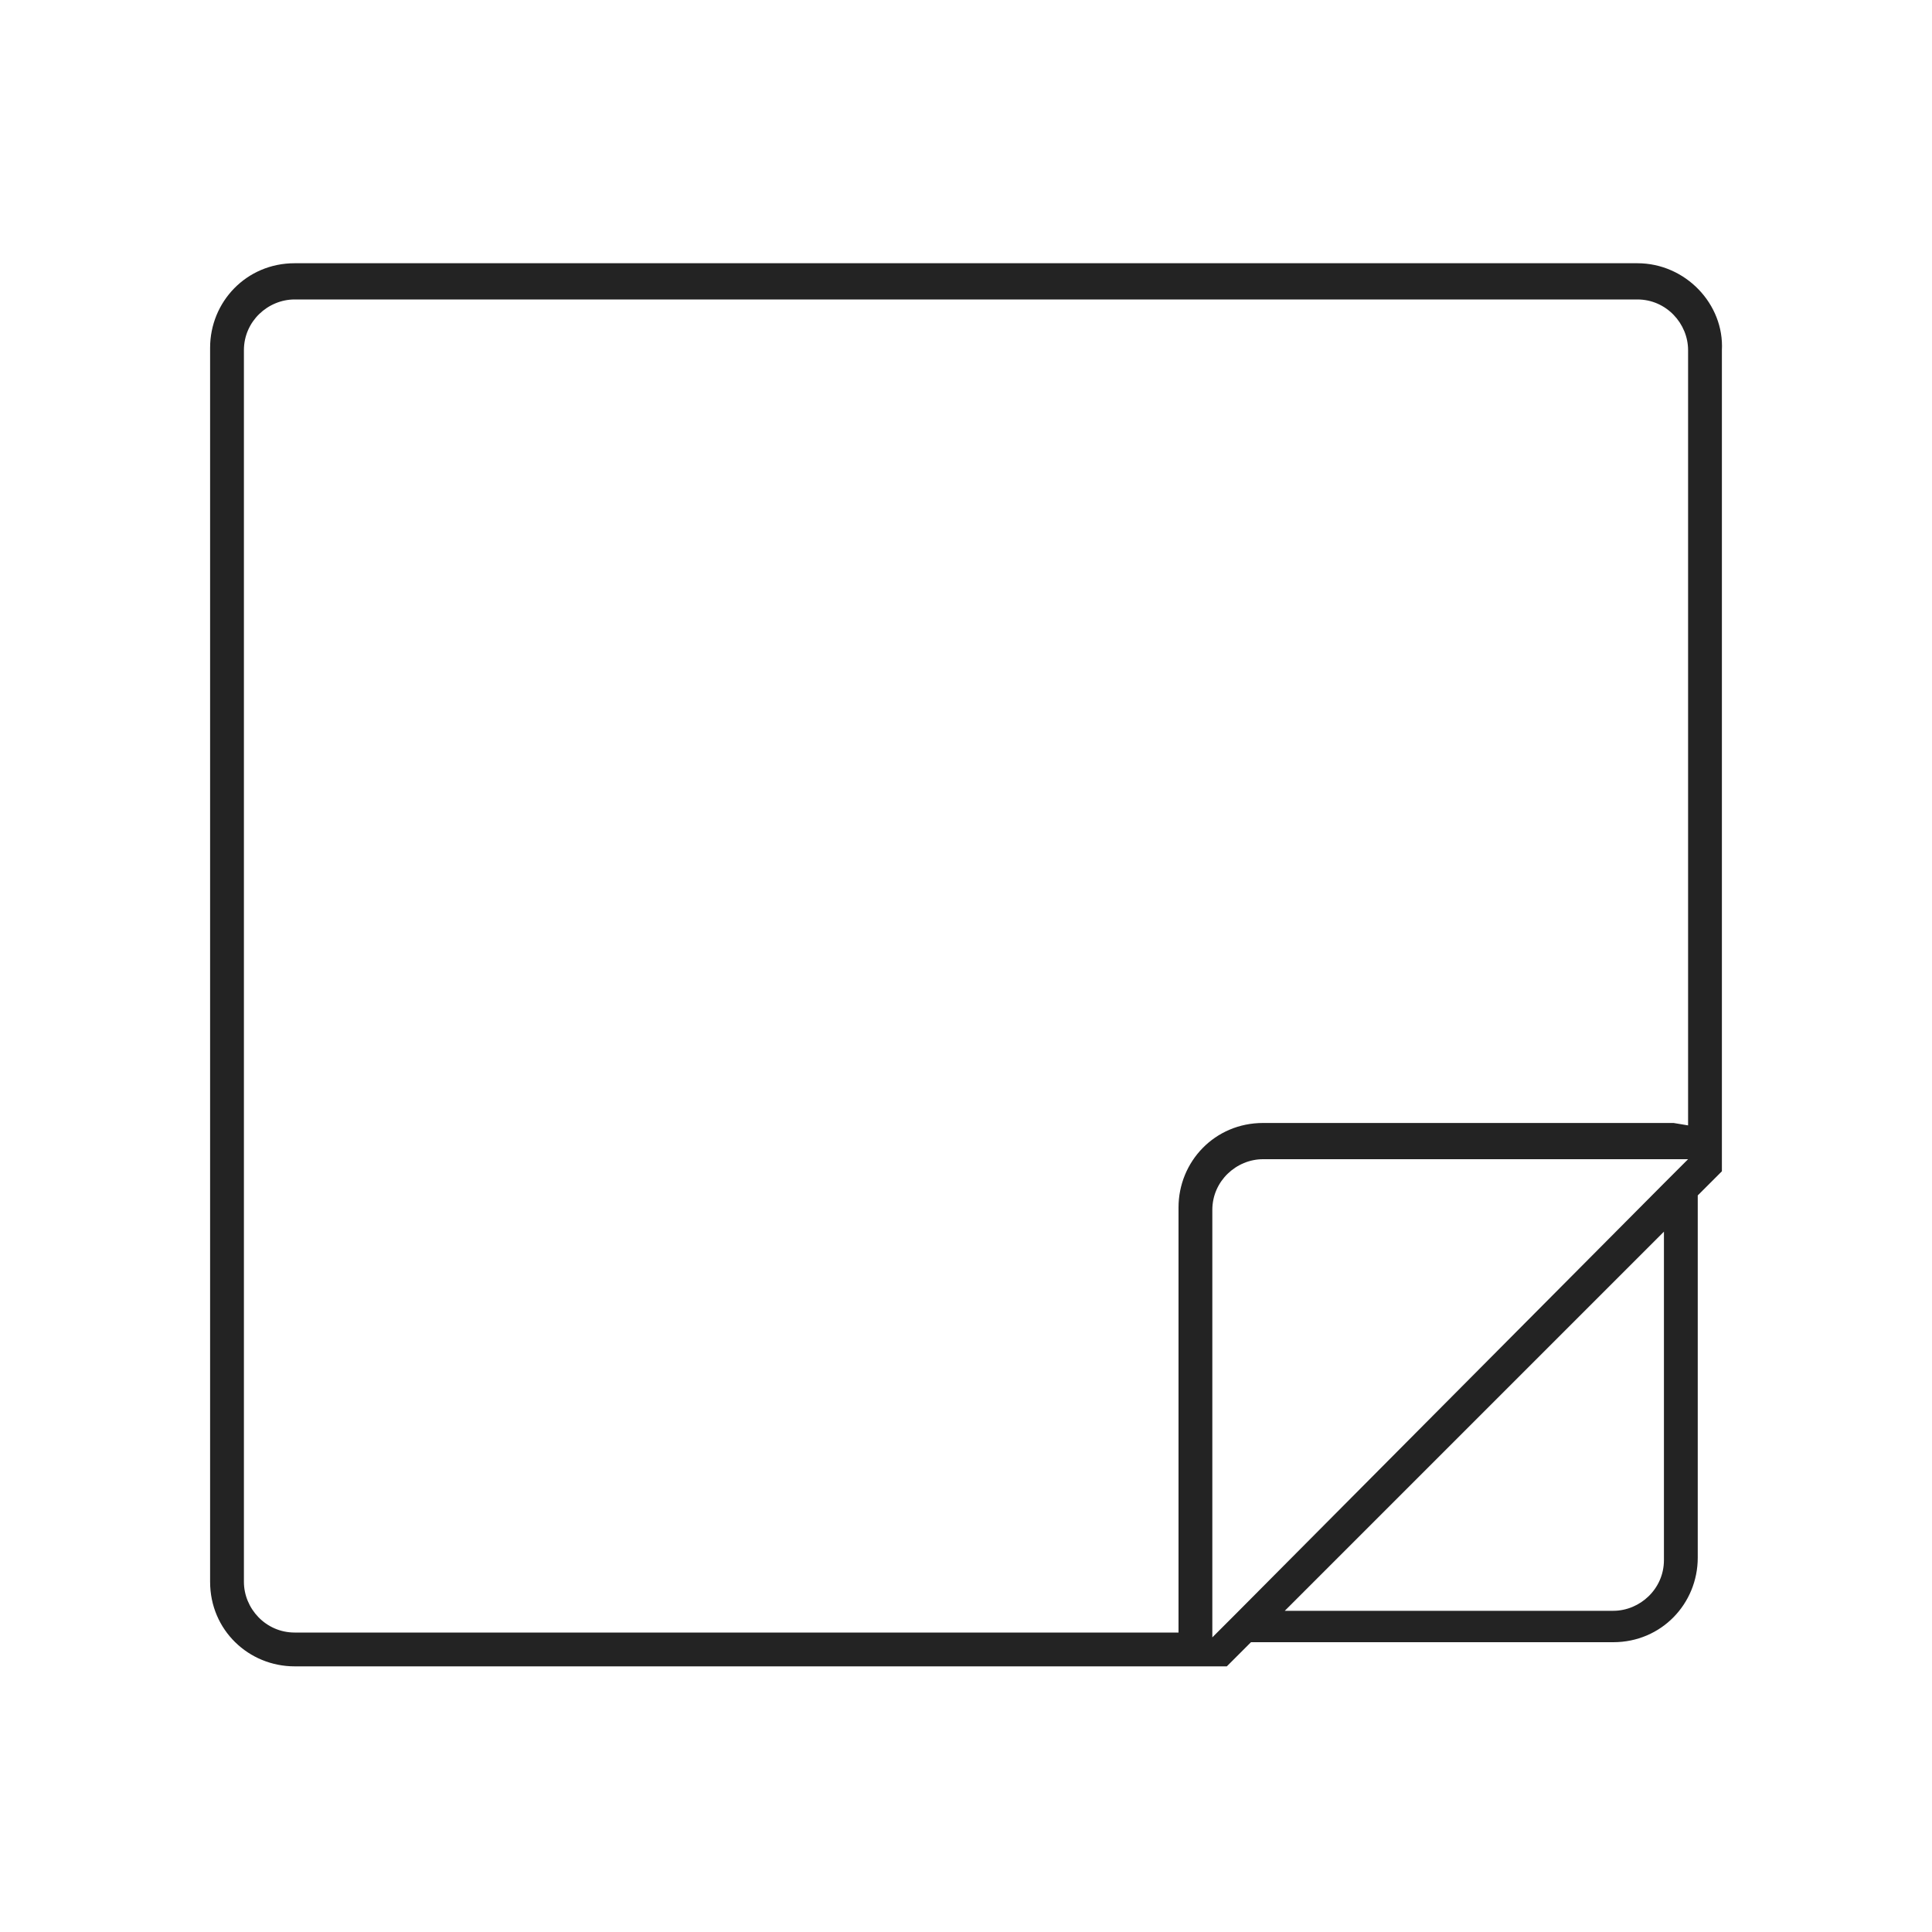 <?xml version="1.0" encoding="utf-8"?>
<!-- Generator: Adobe Illustrator 23.0.4, SVG Export Plug-In . SVG Version: 6.00 Build 0)  -->
<svg version="1.1" id="Livello_1" xmlns="http://www.w3.org/2000/svg" xmlns:xlink="http://www.w3.org/1999/xlink" x="0px" y="0px"
	 viewBox="0 0 80 80" style="enable-background:new 0 0 80 80;" xml:space="preserve">
<style type="text/css">
	.st0{fill:#232323;}
</style>
<g>
	<path class="st0" d="M67.8,10.9H12.2c-2,0-3.5,1.6-3.5,3.5v51.1c0,2,1.6,3.5,3.5,3.5h36.6h2l1-1h15c2,0,3.5-1.6,3.5-3.5v-15l1-1v-2
		v-32C71.4,12.6,69.8,10.9,67.8,10.9z M68.9,49L68.9,49L51.2,66.8l0,0l-1,1v-2V50.1c0-1.2,1-2.1,2.1-2.1h15.6h2L68.9,49z M68.9,64.6
		c0,1.2-1,2.1-2.1,2.1H53.2l15.7-15.7V64.6z M69.3,46.5h-17c-2,0-3.5,1.6-3.5,3.5v17v0.6H12.2c-1.2,0-2.1-1-2.1-2.1v-51
		c0-1.2,1-2.1,2.1-2.1h55.6c1.2,0,2.1,1,2.1,2.1v32.1L69.3,46.5L69.3,46.5z"/>
</g>
</svg>
